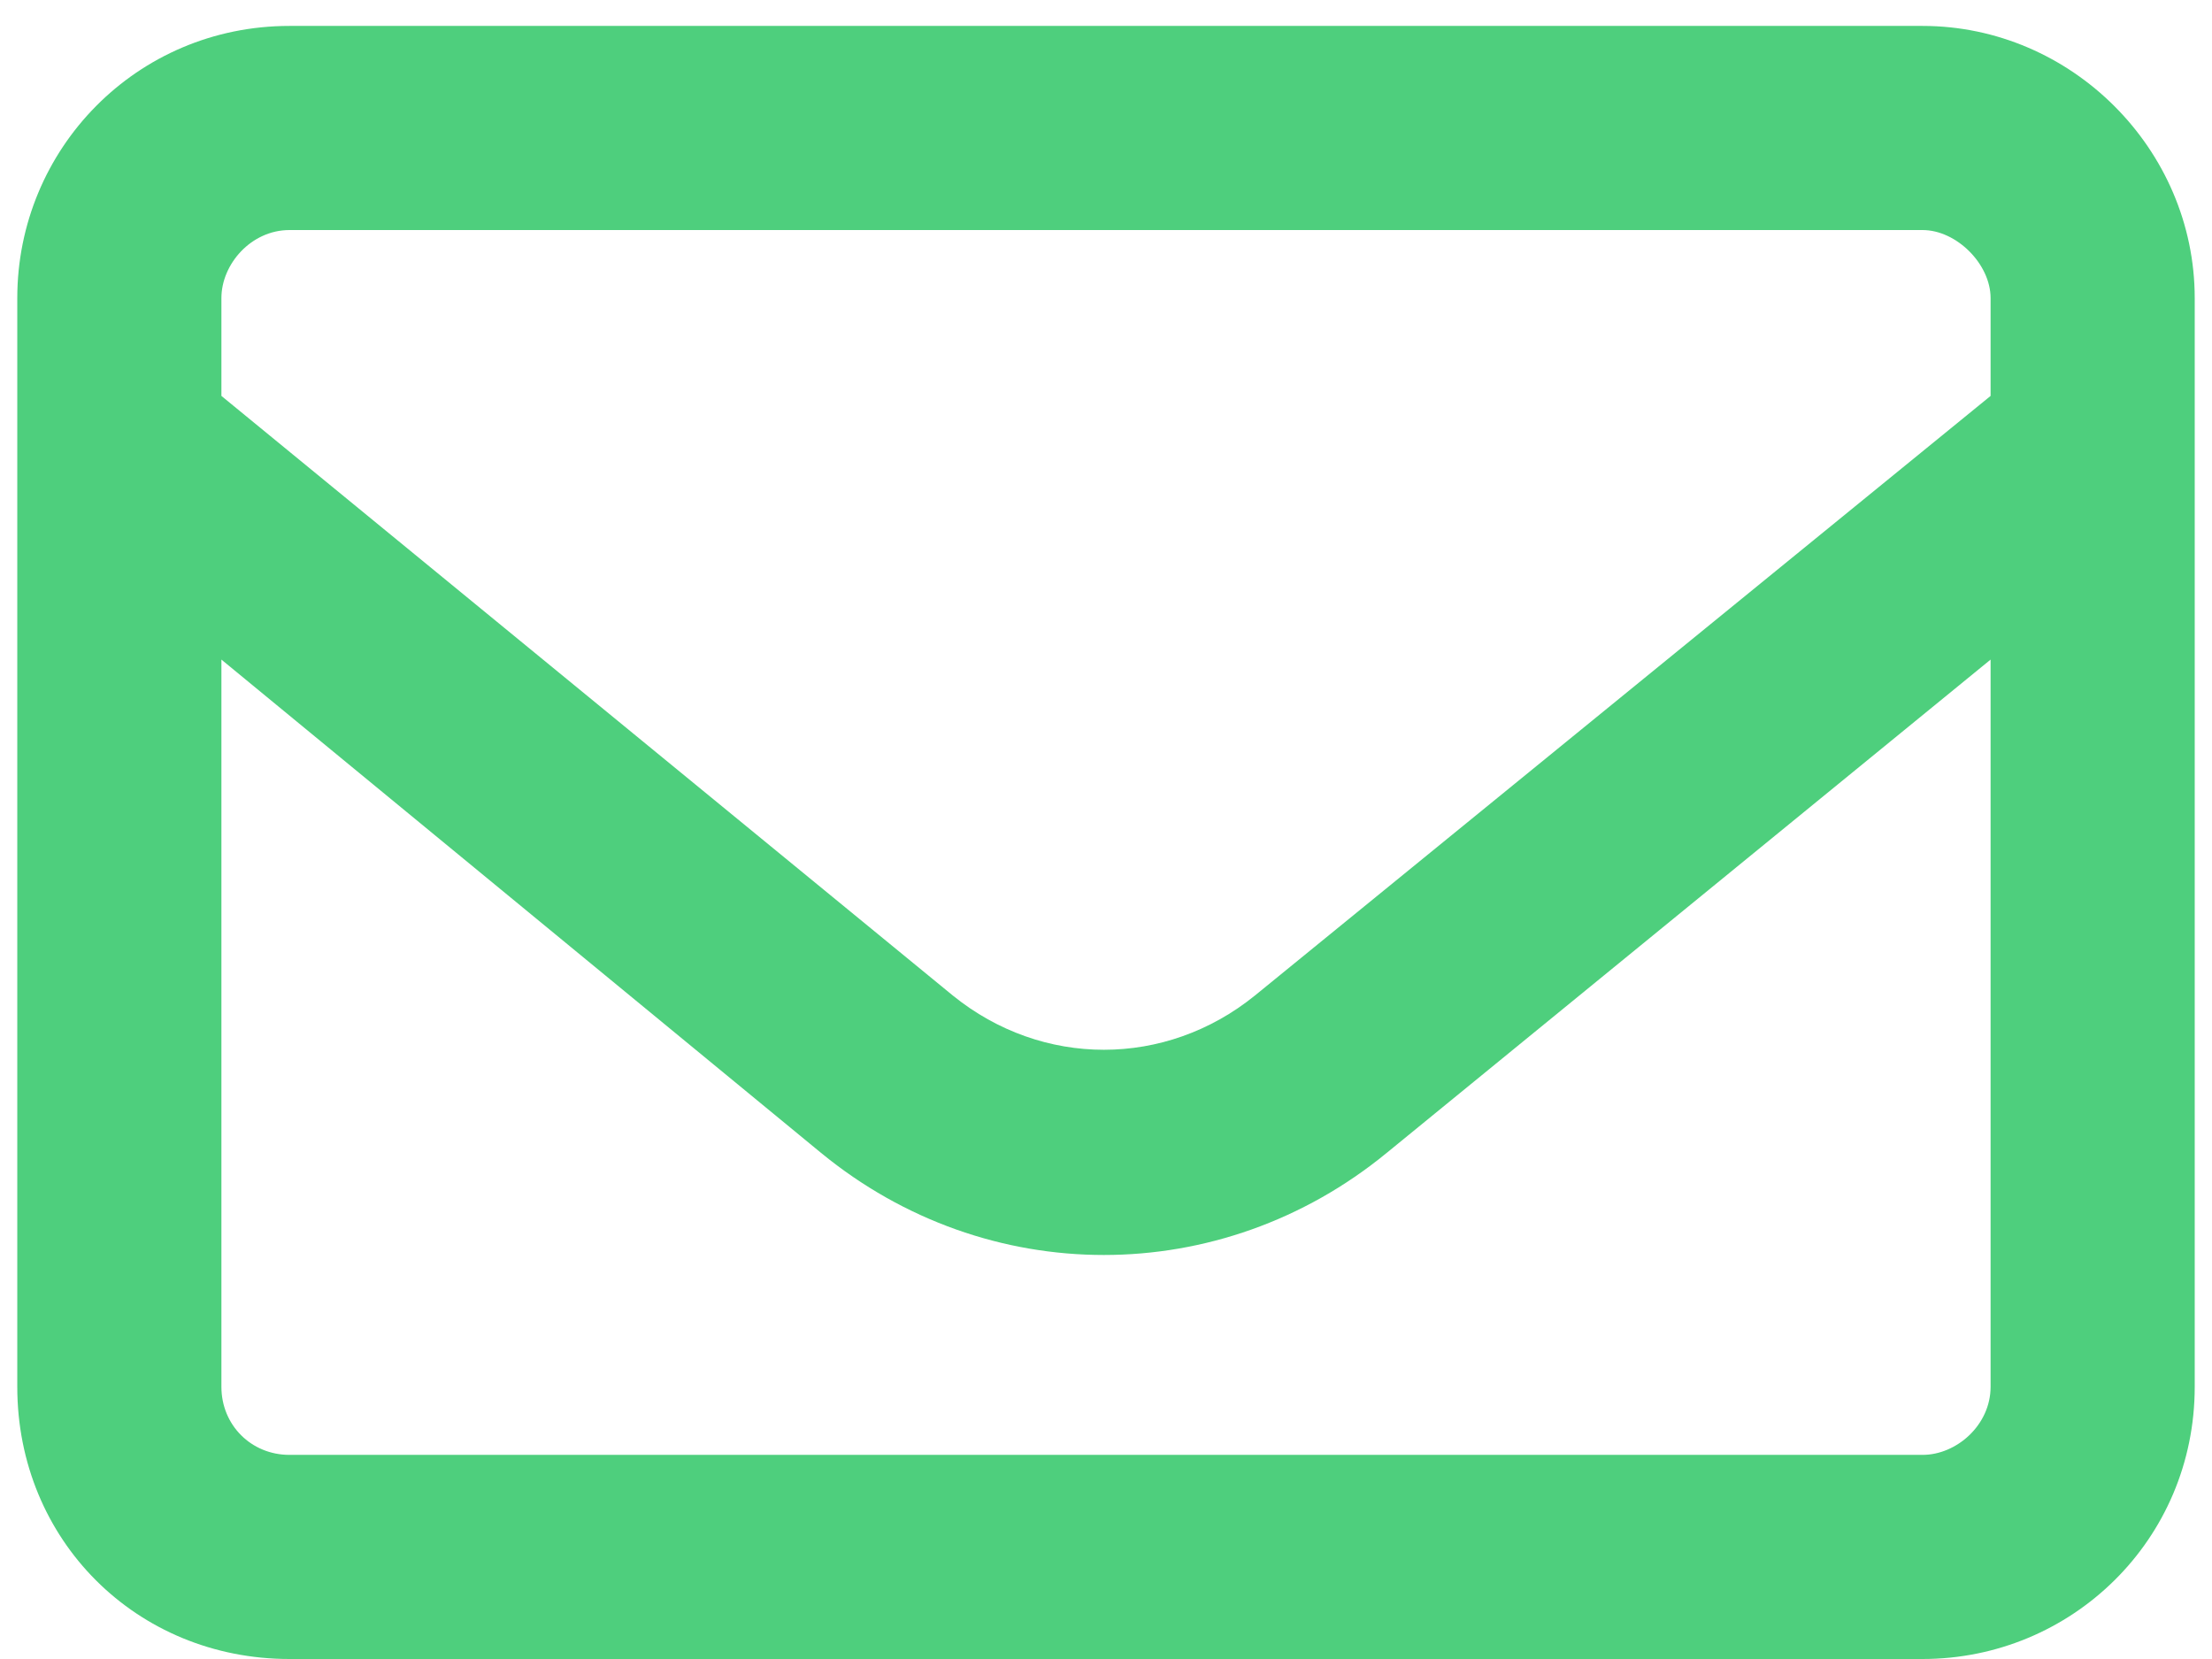 <svg width="64" height="48" viewBox="0 0 64 48" fill="none" xmlns="http://www.w3.org/2000/svg">
<path d="M0.5 8.625C0.5 4.318 3.945 0.75 8.375 0.75H55.625C59.932 0.75 63.5 4.318 63.5 8.625V40.125C63.5 44.555 59.932 48 55.625 48H8.375C3.945 48 0.5 44.555 0.5 40.125V8.625ZM6.406 8.625V11.455L27.57 28.805C30.154 30.896 33.723 30.896 36.307 28.805L57.594 11.455V8.625C57.594 7.641 56.609 6.656 55.625 6.656H8.375C7.268 6.656 6.406 7.641 6.406 8.625ZM6.406 19.084V40.125C6.406 41.232 7.268 42.094 8.375 42.094H55.625C56.609 42.094 57.594 41.232 57.594 40.125V19.084L40.121 33.357C35.322 37.295 28.555 37.295 23.756 33.357L6.406 19.084Z" fill="#4ECF7D"/>
</svg>
